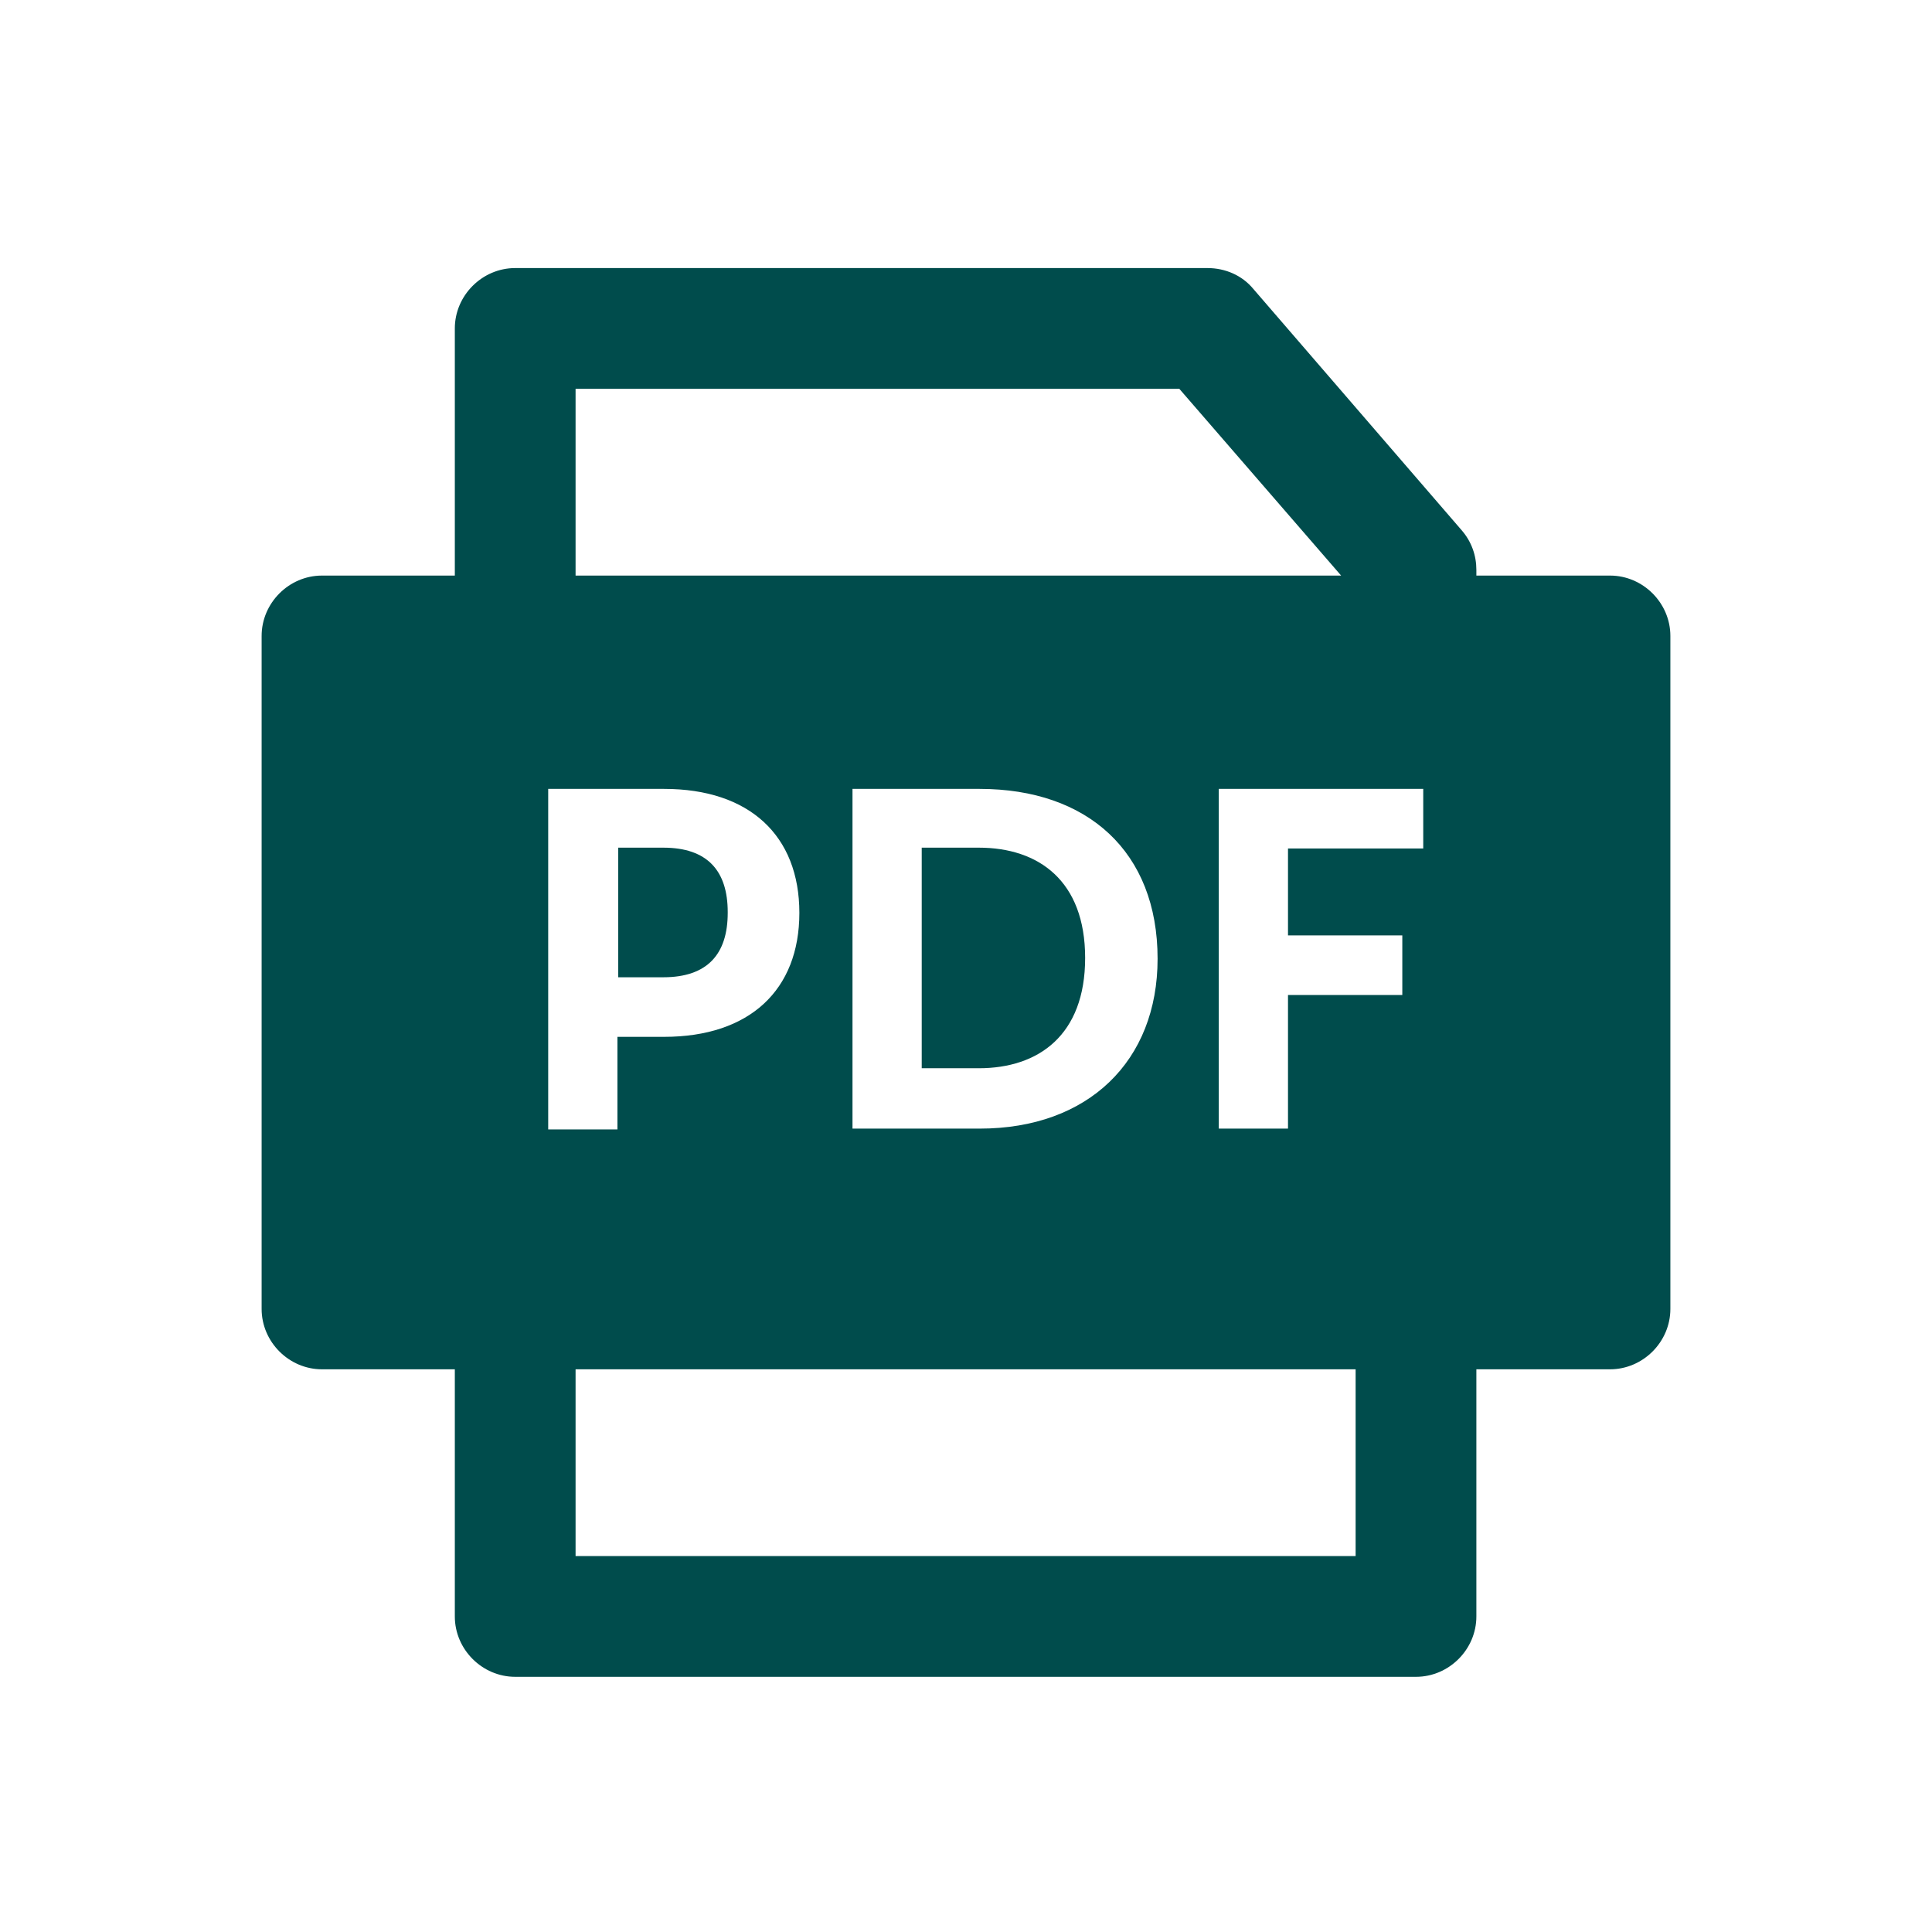 <svg width="24" height="24" viewBox="0 0 24 24" fill="none" xmlns="http://www.w3.org/2000/svg">
    <path d="M11.45 10.54V13.27H12.16C12.9 13.27 13.48 12.86 13.48 11.9C13.48 10.94 12.9 10.53 12.16 10.53H11.45V10.54Z" fill="#004C4C"/>
    <path d="M20 7.15H18.34V7.08C18.34 6.9 18.28 6.73 18.16 6.59L15.57 3.59C15.43 3.42 15.22 3.33 15 3.33H6.4C5.99 3.33 5.65 3.67 5.65 4.08V7.15H4C3.59 7.15 3.25 7.49 3.25 7.9V16.26C3.25 16.67 3.59 17.01 4 17.01H5.65V20.08C5.65 20.49 5.99 20.83 6.4 20.83H17.59C18 20.83 18.34 20.49 18.34 20.08V17.01H20C20.41 17.01 20.75 16.67 20.75 16.26V7.9C20.75 7.49 20.41 7.15 20 7.15ZM7.15 4.83H14.65L16.66 7.15H7.15V4.83ZM14.38 11.91C14.38 13.18 13.52 14.02 12.17 14.02H10.59V9.8H12.17C13.51 9.8 14.38 10.58 14.38 11.91ZM6.81 9.8H8.25C9.31 9.8 9.93 10.38 9.93 11.34C9.93 12.3 9.31 12.88 8.25 12.88H7.67V14.03H6.81V9.81V9.8ZM16.84 19.33H7.15V17.01H16.84V19.33ZM17.68 10.54H16V11.62H17.42V12.36H16V14.02H15.14V9.8H17.68V10.54Z" fill="#004C4C"/>
    <path d="M9.04 11.33C9.04 10.82 8.79 10.53 8.24 10.53H7.68V12.14H8.24C8.79 12.14 9.04 11.85 9.04 11.34V11.33Z" fill="#004C4C"/>
</svg>